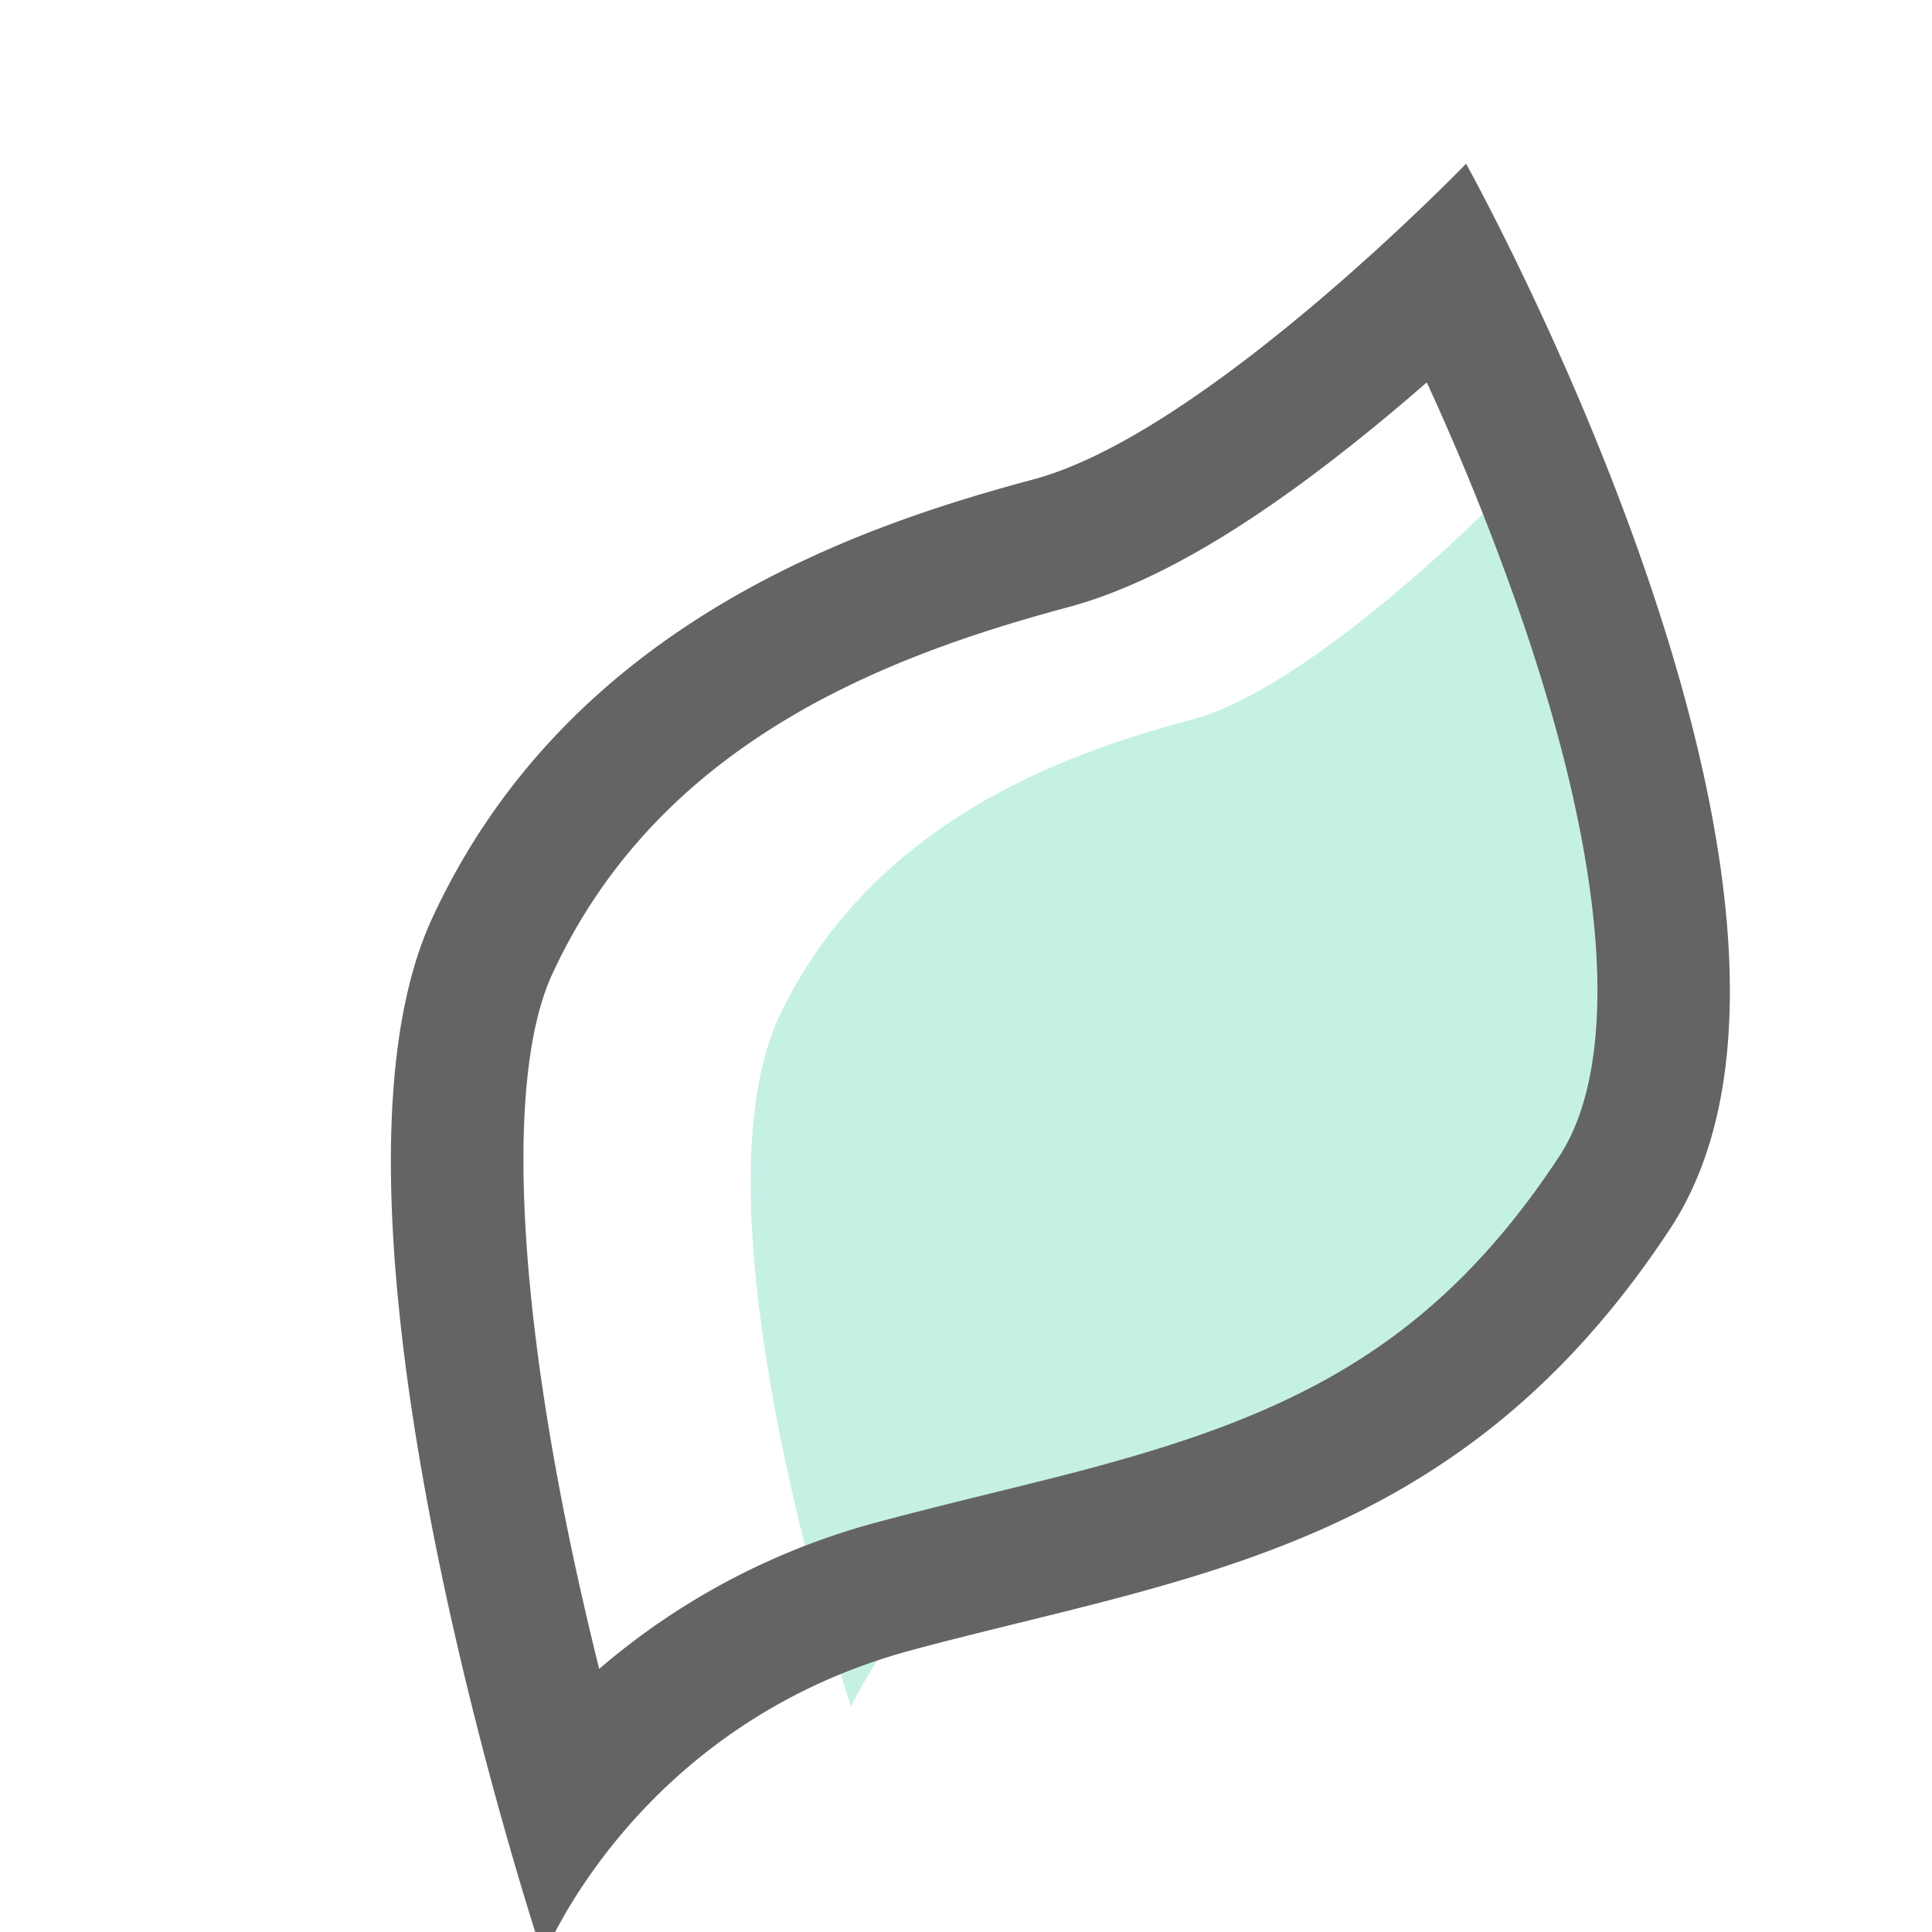 <svg width="24" height="24" viewBox="0 0 24 24" fill="none" xmlns="http://www.w3.org/2000/svg">
    <g clip-path="url(#a)">
        <path d="M10.572 21.2s-2.06-6.127-.884-8.59c1.177-2.463 3.667-3.283 5.13-3.675 1.464-.393 3.69-2.638 3.69-2.638s3.477 6.137 1.669 8.807c-1.808 2.67-4.1 2.9-6.455 3.532a4.83 4.83 0 0 0-3.15 2.564z" fill="#8DE4CD" fill-opacity=".51"/>
        <path d="M7.443 20.732a8.769 8.769 0 0 1 3.462-1.824c.466-.125.928-.239 1.375-.35.442-.108.859-.21 1.275-.322 2.514-.674 4.272-1.524 5.817-3.875.384-.584.538-1.515.446-2.693-.088-1.12-.39-2.445-.899-3.938a32.238 32.238 0 0 0-1.195-2.98c-.108.094-.219.19-.333.286-1.636 1.382-2.984 2.202-4.123 2.507-2.288.614-5.084 1.686-6.408 4.559-.53 1.148-.468 3.62.167 6.783.13.648.274 1.273.416 1.846zm-.694 3.579s-3.08-9.215-1.383-12.898c1.697-3.682 5.336-4.885 7.476-5.459 2.14-.574 5.37-3.92 5.37-3.92s5.154 9.246 2.535 13.23c-2.62 3.985-5.973 4.31-9.416 5.233-3.444.923-4.582 3.814-4.582 3.814z" fill="#646464"/>
    </g>
    <defs>
        <clipPath id="a">
            <path fill="#fff" d="M0 0h24v24H0z"/>
        </clipPath>
    </defs>
</svg>
